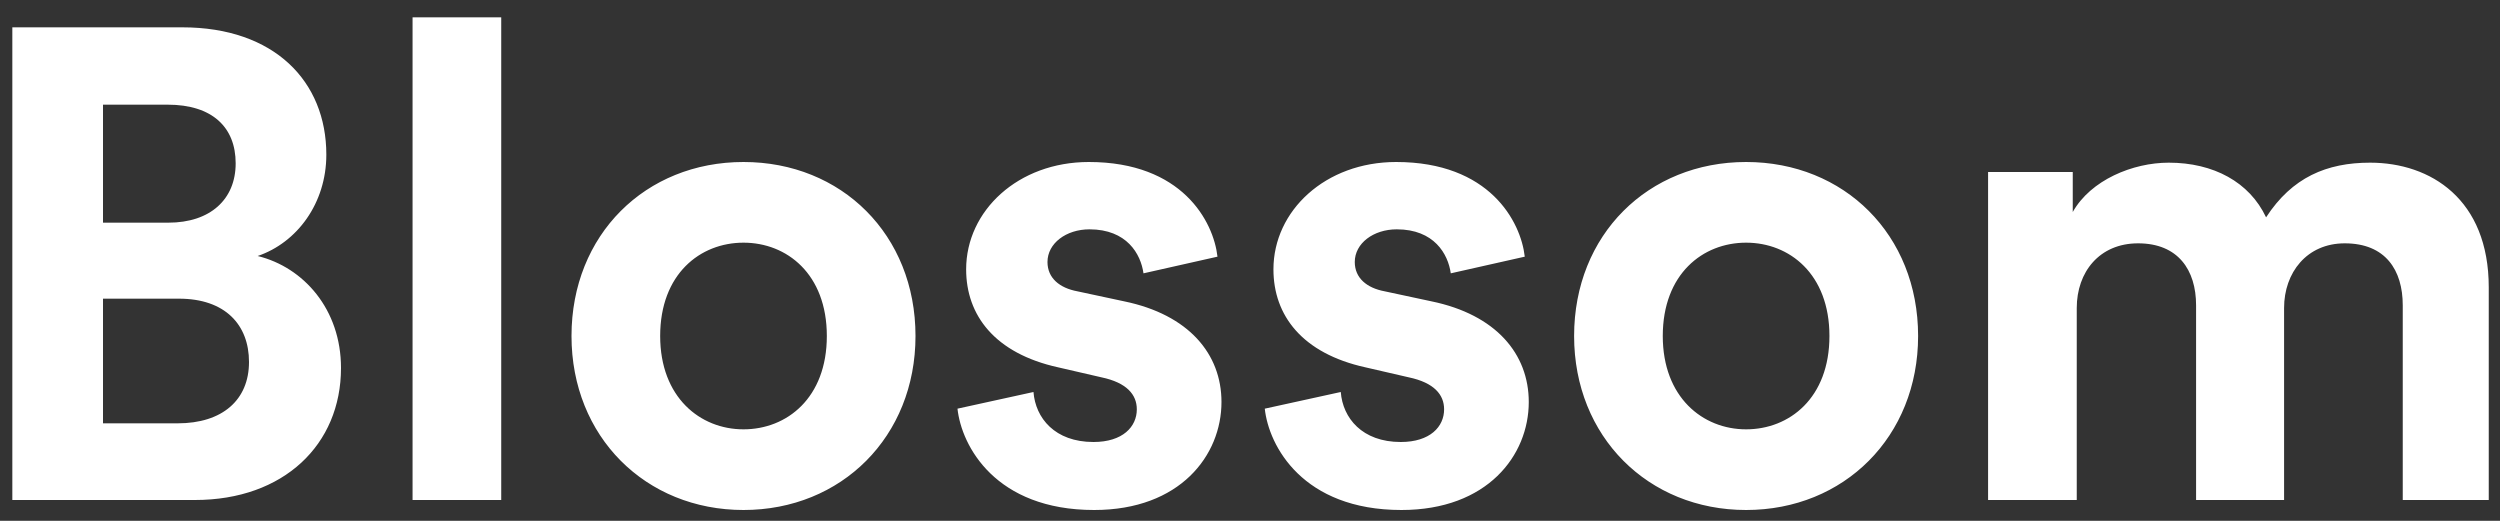 <svg width="120" height="25" viewBox="0 0 120 25" fill="none" xmlns="http://www.w3.org/2000/svg">
<rect x="0" y="0" width="120" height="25" fill="#333333" stroke="none"/>
<path d="M0.592 1.312V24H9.36C13.616 24 16.368 21.344 16.368 17.664C16.368 14.848 14.576 12.832 12.368 12.288C14.256 11.648 15.664 9.76 15.664 7.424C15.664 3.904 13.168 1.312 8.752 1.312H0.592ZM4.944 10.688V5.024H8.048C10.192 5.024 11.312 6.112 11.312 7.84C11.312 9.568 10.096 10.688 8.08 10.688H4.944ZM4.944 20.32V14.336H8.592C10.8 14.336 11.952 15.584 11.952 17.376C11.952 19.2 10.672 20.32 8.528 20.32H4.944ZM24.059 24V0.832H19.803V24H24.059ZM35.688 20.608C33.608 20.608 31.688 19.072 31.688 16.128C31.688 13.152 33.608 11.648 35.688 11.648C37.768 11.648 39.688 13.152 39.688 16.128C39.688 19.104 37.768 20.608 35.688 20.608ZM35.688 7.776C30.984 7.776 27.432 11.264 27.432 16.128C27.432 20.96 30.984 24.48 35.688 24.48C40.392 24.48 43.944 20.96 43.944 16.128C43.944 11.264 40.392 7.776 35.688 7.776ZM45.959 19.616C46.151 21.408 47.783 24.48 52.519 24.48C56.647 24.48 58.631 21.856 58.631 19.296C58.631 16.992 57.063 15.104 53.959 14.464L51.719 13.984C50.855 13.824 50.279 13.344 50.279 12.576C50.279 11.68 51.175 11.008 52.295 11.008C54.087 11.008 54.759 12.192 54.887 13.12L58.439 12.32C58.247 10.624 56.743 7.776 52.263 7.776C48.871 7.776 46.375 10.112 46.375 12.928C46.375 15.136 47.751 16.96 50.791 17.632L52.871 18.112C54.087 18.368 54.567 18.944 54.567 19.648C54.567 20.48 53.895 21.216 52.487 21.216C50.631 21.216 49.703 20.064 49.607 18.816L45.959 19.616ZM60.709 19.616C60.901 21.408 62.533 24.48 67.269 24.48C71.397 24.48 73.381 21.856 73.381 19.296C73.381 16.992 71.813 15.104 68.709 14.464L66.469 13.984C65.605 13.824 65.029 13.344 65.029 12.576C65.029 11.68 65.925 11.008 67.045 11.008C68.837 11.008 69.509 12.192 69.637 13.12L73.189 12.32C72.997 10.624 71.493 7.776 67.013 7.776C63.621 7.776 61.125 10.112 61.125 12.928C61.125 15.136 62.501 16.96 65.541 17.632L67.621 18.112C68.837 18.368 69.317 18.944 69.317 19.648C69.317 20.48 68.645 21.216 67.237 21.216C65.381 21.216 64.453 20.064 64.357 18.816L60.709 19.616ZM83.813 20.608C81.733 20.608 79.813 19.072 79.813 16.128C79.813 13.152 81.733 11.648 83.813 11.648C85.893 11.648 87.813 13.152 87.813 16.128C87.813 19.104 85.893 20.608 83.813 20.608ZM83.813 7.776C79.109 7.776 75.557 11.264 75.557 16.128C75.557 20.96 79.109 24.48 83.813 24.48C88.517 24.48 92.069 20.96 92.069 16.128C92.069 11.264 88.517 7.776 83.813 7.776ZM99.684 24V14.784C99.684 13.056 100.772 11.68 102.628 11.68C104.548 11.68 105.412 12.96 105.412 14.656V24H109.636V14.784C109.636 13.088 110.724 11.68 112.548 11.68C114.5 11.68 115.332 12.96 115.332 14.656V24H119.46V13.792C119.46 9.568 116.676 7.808 113.764 7.808C111.684 7.808 110.02 8.512 108.772 10.432C107.972 8.736 106.244 7.808 104.1 7.808C102.372 7.808 100.356 8.64 99.492 10.176V8.256H95.428V24H99.684Z" fill="white"/>
</svg>
